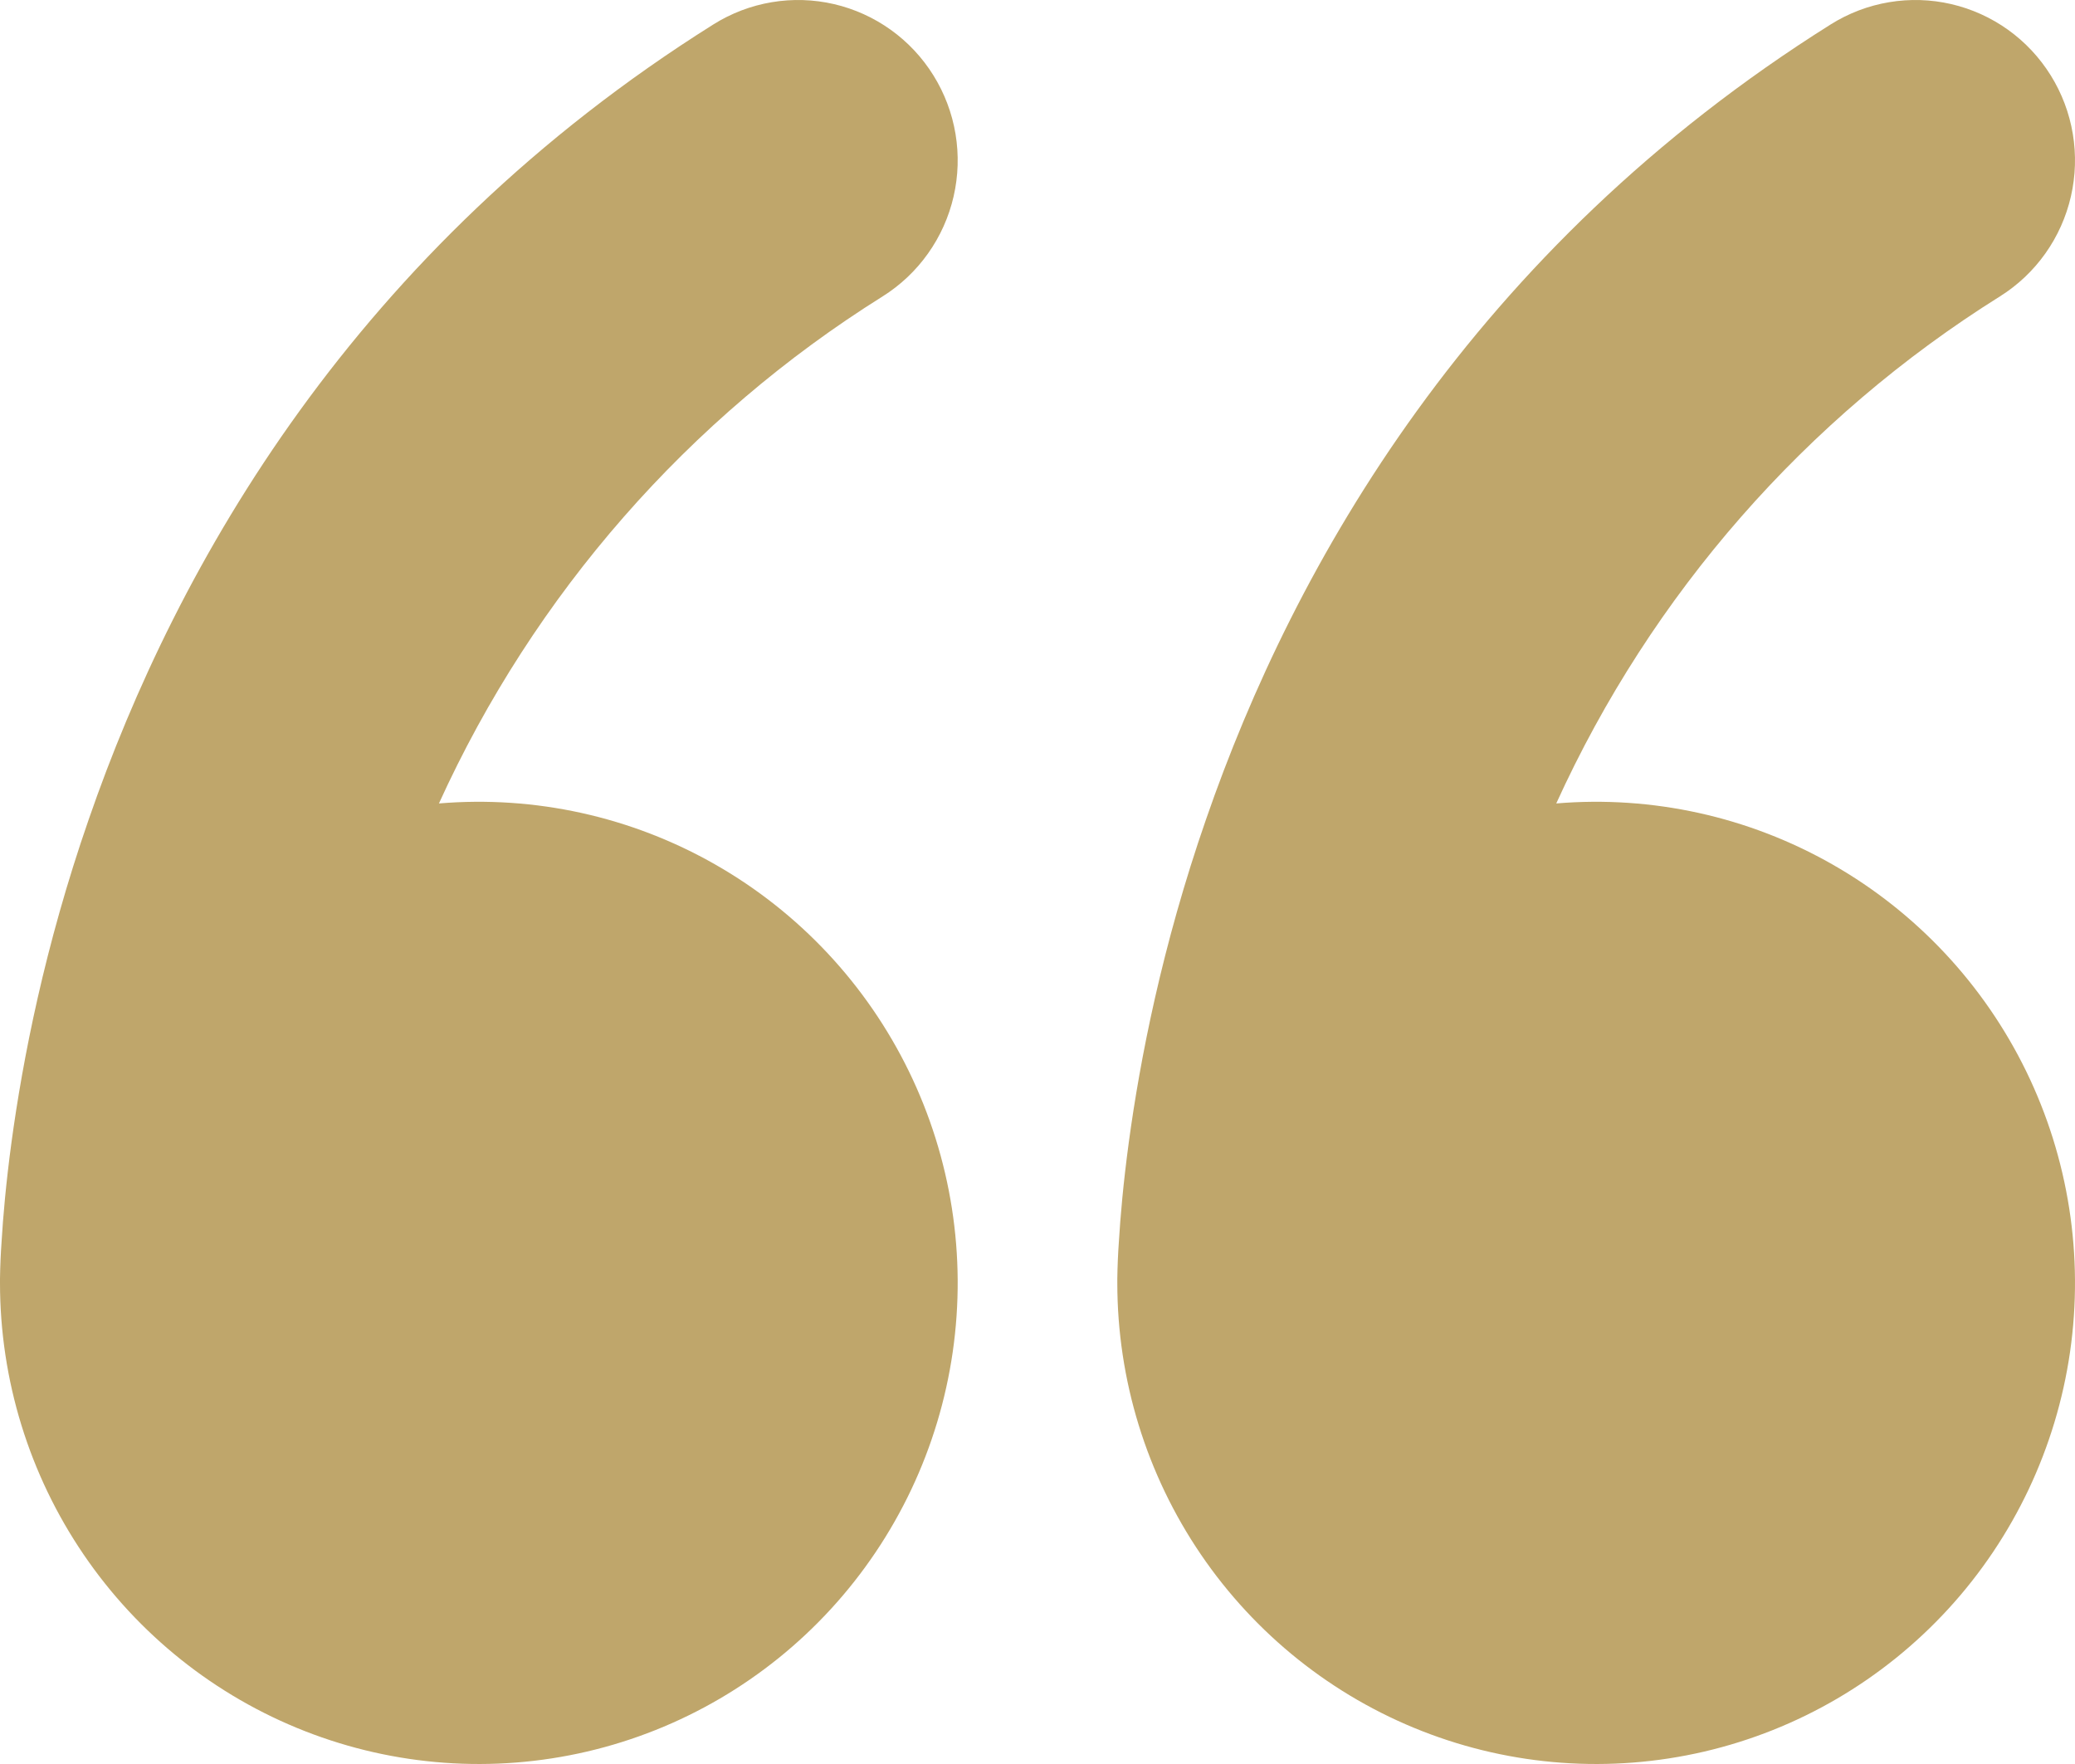 <svg width="140" height="119" viewBox="0 0 140 119" fill="none" xmlns="http://www.w3.org/2000/svg">
<path d="M62.978 5.085C63.728 6.29 64.234 7.631 64.468 9.032C64.701 10.433 64.658 11.867 64.34 13.251C64.022 14.636 63.435 15.944 62.614 17.1C61.793 18.257 60.753 19.24 59.554 19.993C46.447 28.194 36.034 40.092 29.615 54.201C36.097 53.657 42.592 55.09 48.249 58.315C53.907 61.539 58.464 66.403 61.324 72.272C64.184 78.141 65.215 84.74 64.28 91.207C63.346 97.673 60.49 103.706 56.087 108.515C51.684 113.325 45.938 116.687 39.602 118.162C33.265 119.637 26.633 119.157 20.573 116.783C14.512 114.41 9.306 110.254 5.636 104.859C1.965 99.465 0.001 93.083 0 86.549V86.257C0.012 85.419 0.048 84.582 0.108 83.747C0.205 82.124 0.398 79.852 0.775 77.061C1.529 71.511 3.005 63.862 5.988 55.272C11.932 38.071 23.972 16.812 48.138 1.644C49.338 0.891 50.673 0.383 52.068 0.149C53.462 -0.086 54.89 -0.042 56.268 0.277C57.646 0.597 58.948 1.186 60.099 2.01C61.251 2.835 62.229 3.88 62.978 5.085ZM138.363 5.085C139.113 6.29 139.619 7.631 139.852 9.032C140.086 10.433 140.042 11.867 139.724 13.251C139.406 14.636 138.82 15.944 137.999 17.1C137.178 18.257 136.138 19.24 134.938 19.993C121.831 28.194 111.419 40.092 105 54.201C111.482 53.657 117.976 55.09 123.634 58.315C129.291 61.539 133.848 66.403 136.709 72.272C139.569 78.141 140.599 84.74 139.665 91.207C138.73 97.673 135.875 103.706 131.472 108.515C127.068 113.325 121.323 116.687 114.986 118.162C108.65 119.637 102.017 119.157 95.957 116.783C89.897 114.41 84.691 110.254 81.02 104.859C77.35 99.465 75.385 93.083 75.385 86.549V86.257C75.396 85.419 75.432 84.582 75.492 83.747C75.589 82.124 75.783 79.852 76.16 77.061C76.914 71.511 78.389 63.862 81.372 55.272C87.317 38.071 99.357 16.812 123.523 1.644C124.722 0.891 126.057 0.383 127.452 0.149C128.847 -0.086 130.274 -0.042 131.652 0.277C133.03 0.597 134.332 1.186 135.484 2.01C136.635 2.835 137.613 3.88 138.363 5.085Z" fill="#BFA66B"/>
</svg>
